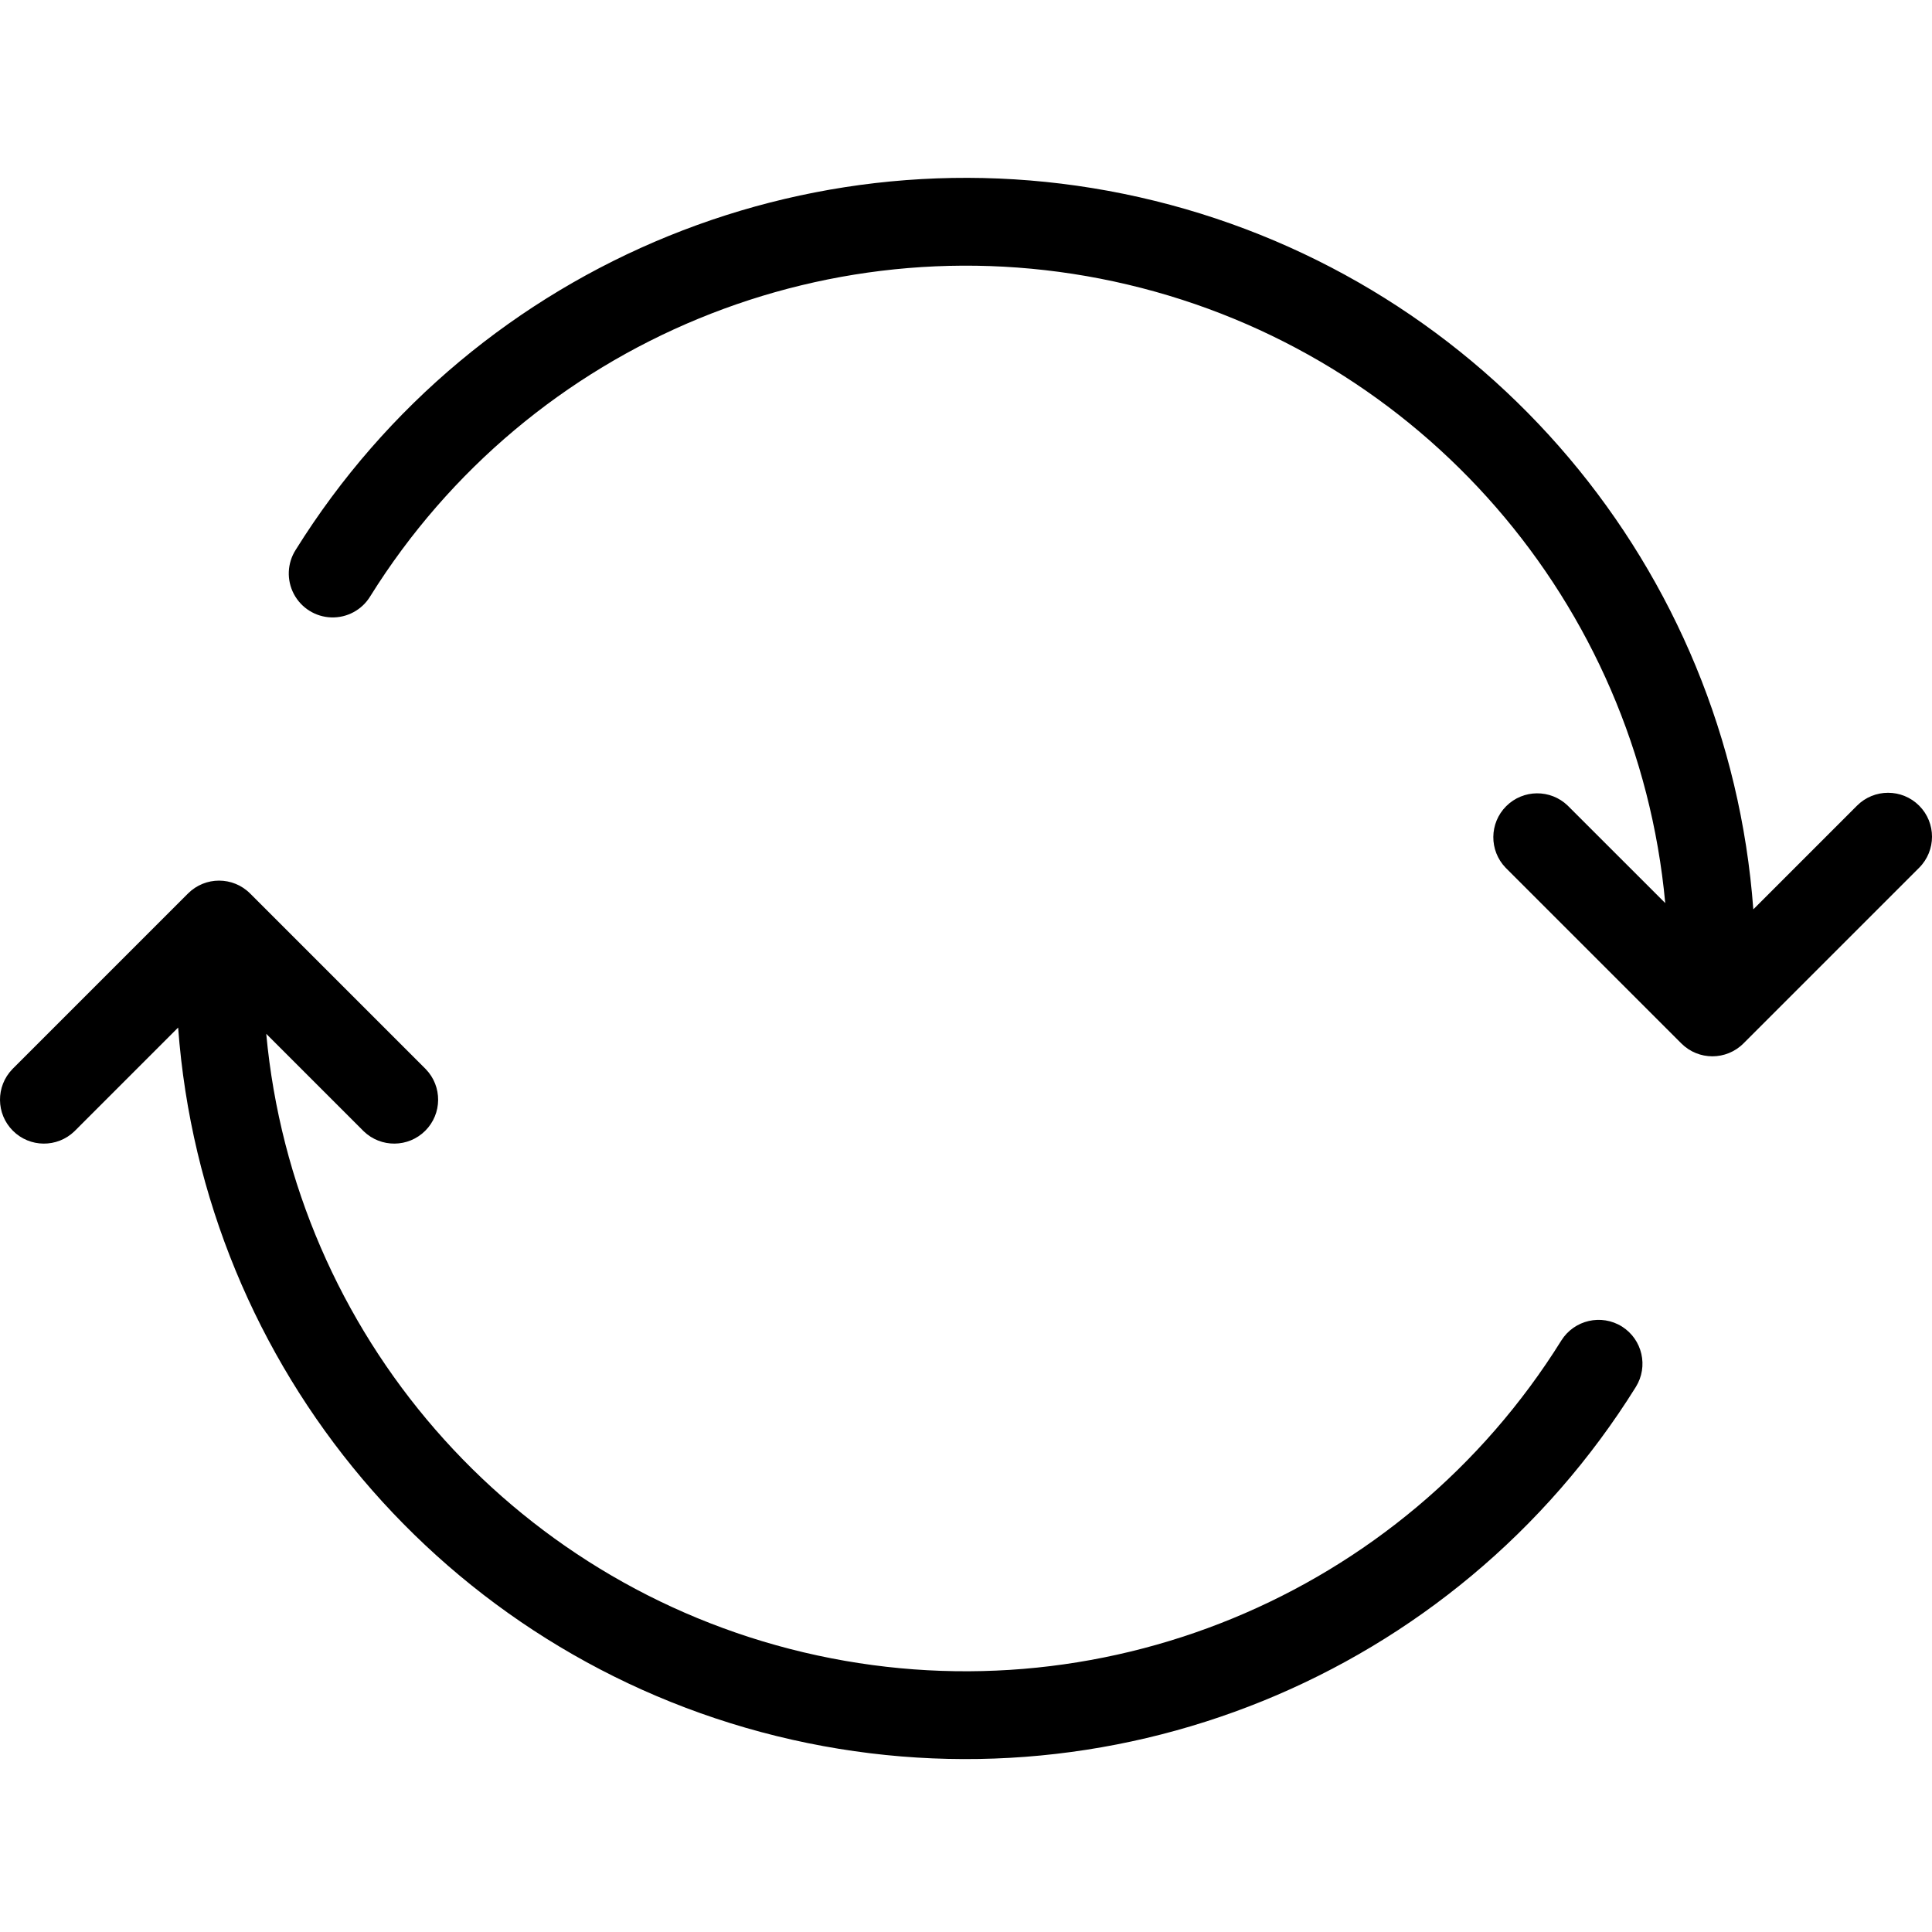 <svg height="469pt" viewBox="0 -43 469.203 469" width="469pt" xmlns="http://www.w3.org/2000/svg"><path d="m466.078 152.555c-4.164-4.164-10.922-4.164-15.082 0l-25.188 25.188c-6.113-82.758-64.766-152.195-145.336-172.062-80.566-19.871-164.777 14.34-208.668 84.766-2.059 3.23-2.227 7.32-.438 10.711 1.789 3.391 5.258 5.562 9.09 5.684 3.832.125 7.438-1.82 9.438-5.09 38.723-62.121 112.777-92.602 184.008-75.734 71.234 16.867 123.758 77.312 130.516 150.203l-23.676-23.664c-4.184-4.039-10.836-3.984-14.953.133-4.113 4.113-4.172 10.766-.129 14.953l42.668 42.664c4.164 4.168 10.918 4.168 15.082 0l42.668-42.664c4.168-4.164 4.168-10.922 0-15.086zm0 0"/><path d="m393.895 279.055c-4.996-3.113-11.574-1.598-14.707 3.387-38.723 62.129-112.777 92.609-184.016 75.742-71.234-16.867-123.758-77.316-130.512-150.211l23.668 23.668c4.184 4.039 10.836 3.984 14.953-.133 4.113-4.113 4.172-10.766.129-14.953l-42.668-42.664c-4.164-4.168-10.918-4.168-15.082 0l-42.664 42.664c-4.043 4.188-3.988 10.84.129 14.953 4.113 4.117 10.766 4.172 14.953.133l25.184-25.188c6.117 82.758 64.766 152.195 145.336 172.062 80.57 19.871 164.777-14.336 208.668-84.766 3.117-4.988 1.609-11.562-3.371-14.695zm0 0"/></svg>